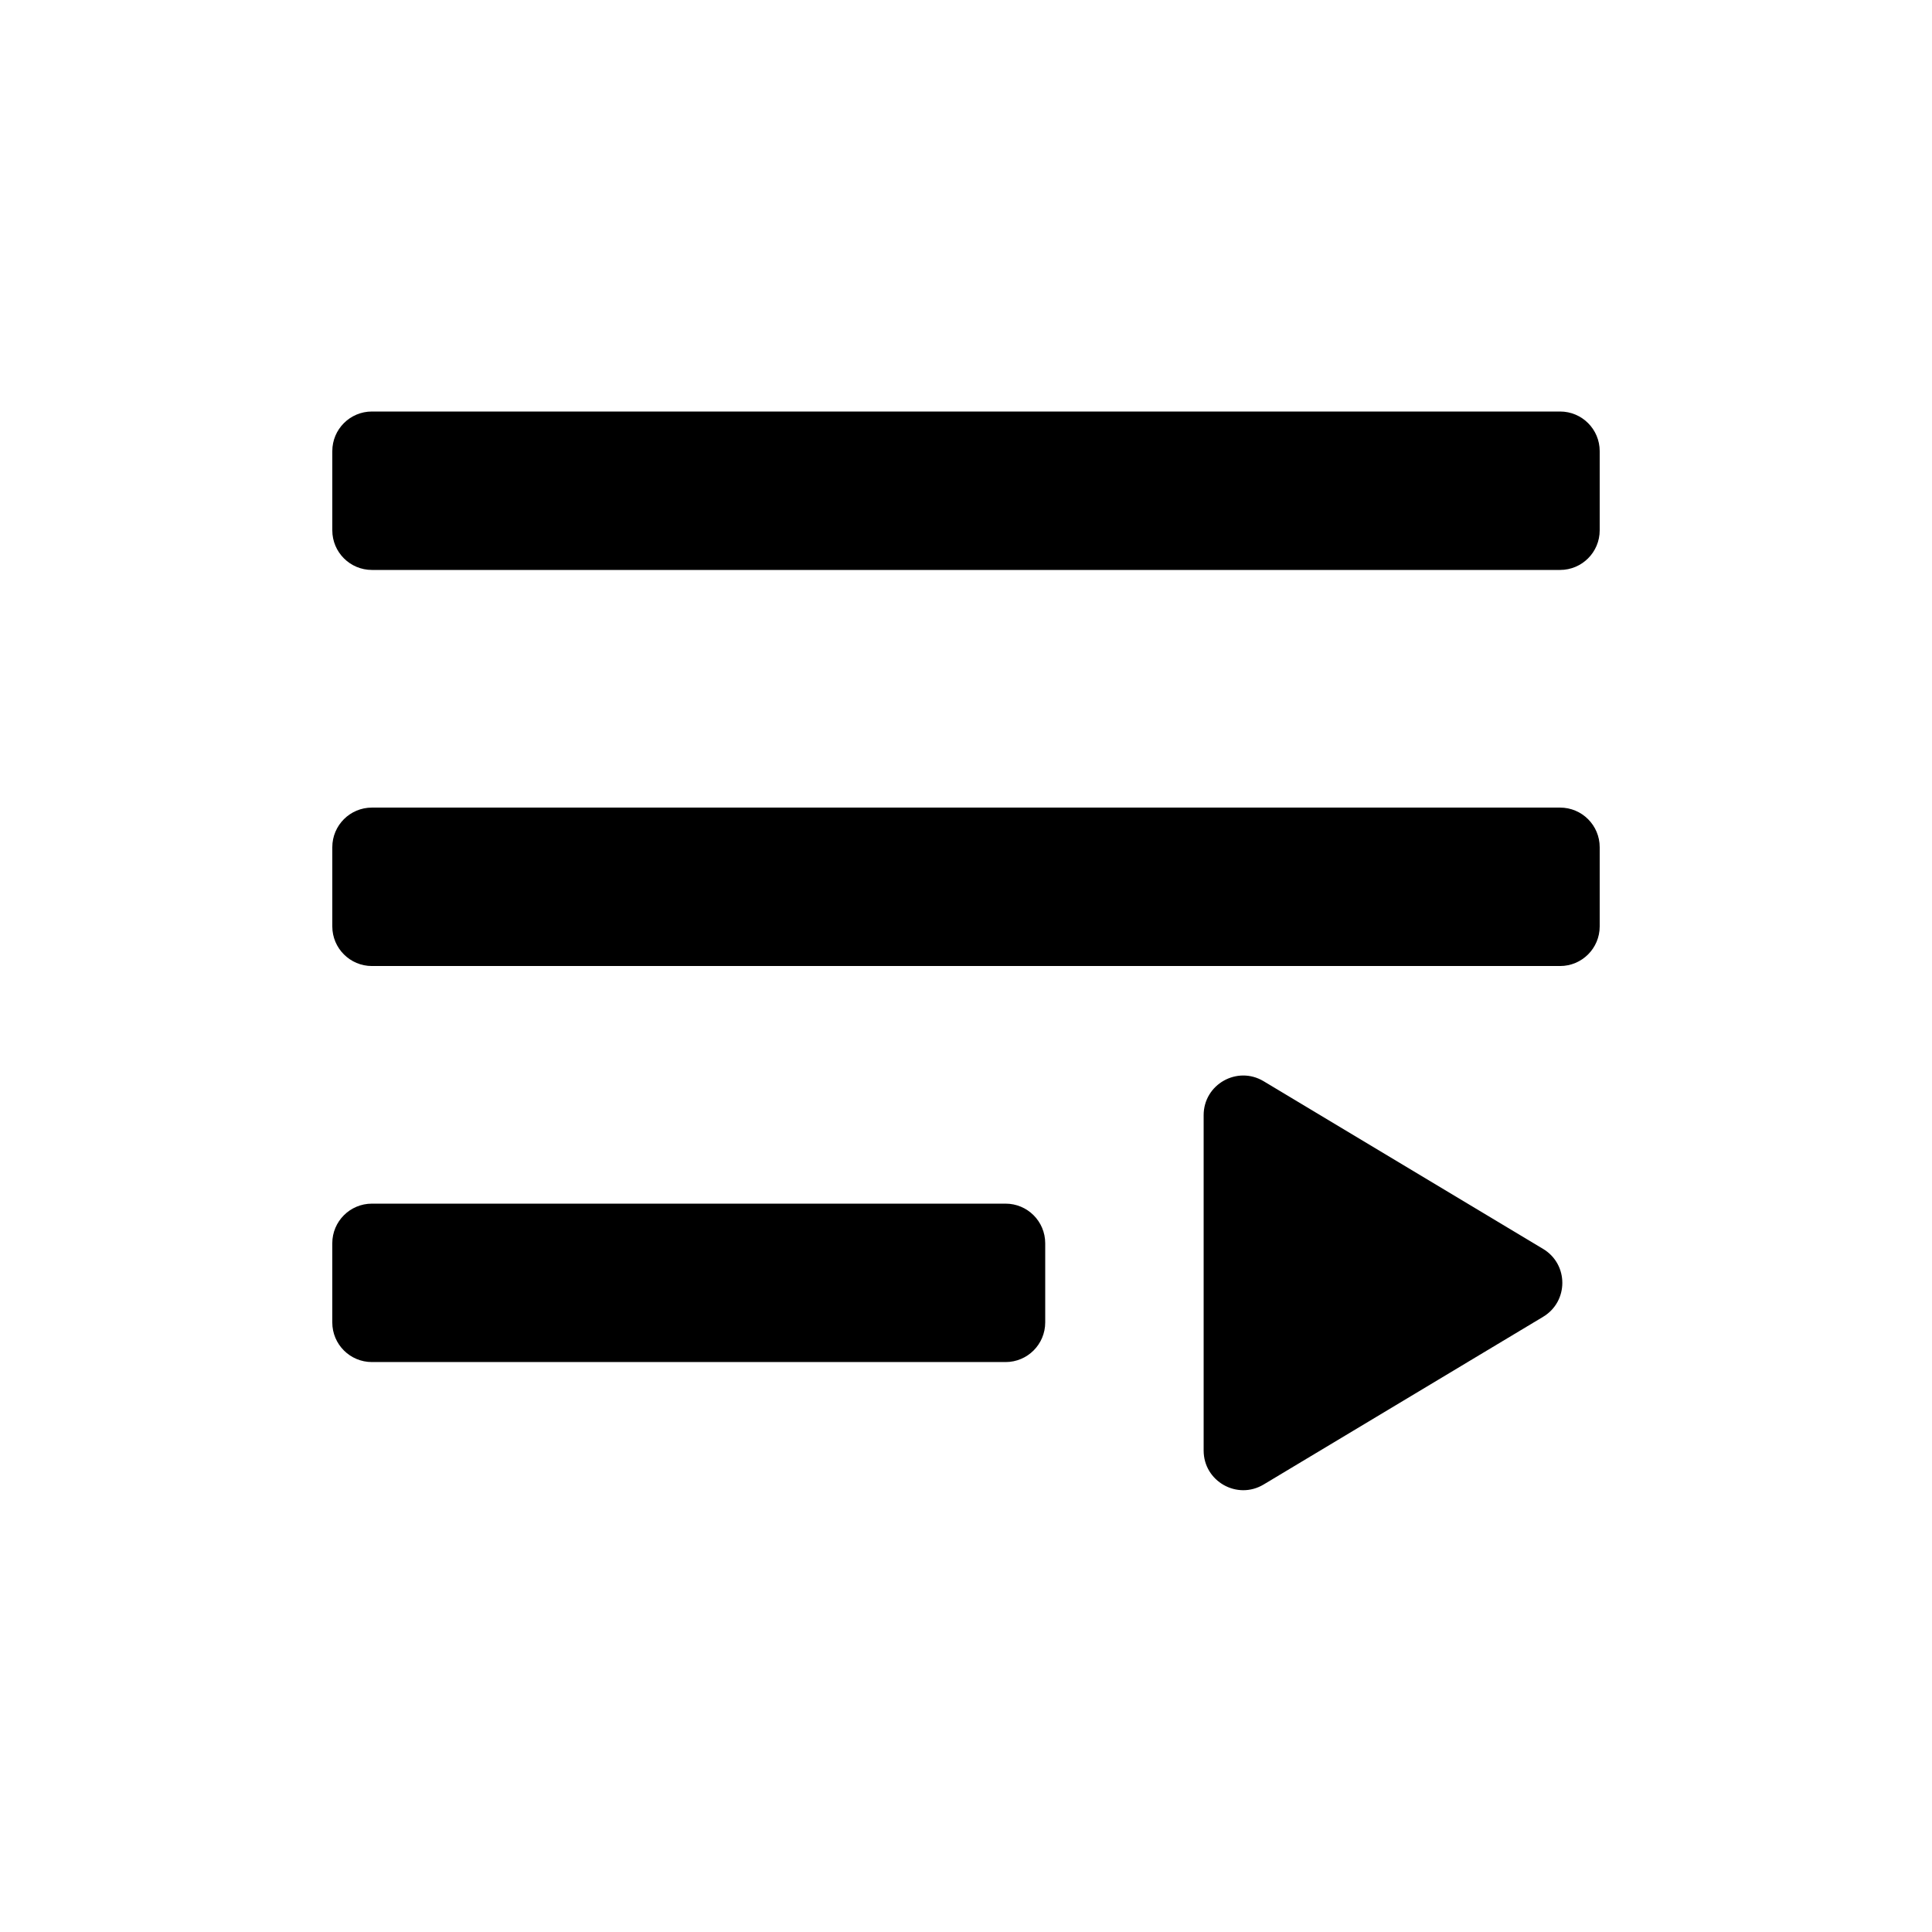 <?xml version="1.0" encoding="UTF-8"?>
<!-- The Best Svg Icon site in the world: iconSvg.co, Visit us! https://iconsvg.co -->
<svg fill="#000000" width="800px" height="800px" version="1.1" viewBox="144 144 512 512" xmlns="http://www.w3.org/2000/svg">
 <path d="m557.44 295.04c5.797 0 10.496-4.699 10.496-10.496v-20.992c0-5.797-4.699-10.496-10.496-10.496h-314.88c-5.797 0-10.496 4.699-10.496 10.496v20.992c0 5.797 4.699 10.496 10.496 10.496zm-78.566 242.37c-6.996 4.195-15.895-0.84-15.895-9v-88.879c0-8.16 8.898-13.195 15.895-8.996l74.062 44.438c6.797 4.074 6.797 13.922 0 17.996zm89.062-147.9c0 5.793-4.699 10.496-10.496 10.496h-314.88c-5.797 0-10.496-4.703-10.496-10.496v-20.992c0-5.797 4.699-10.496 10.496-10.496h314.88c5.797 0 10.496 4.699 10.496 10.496zm-157.44 115.45c5.793 0 10.496-4.699 10.496-10.496v-20.988c0-5.797-4.703-10.496-10.496-10.496h-167.94c-5.797 0-10.496 4.699-10.496 10.496v20.988c0 5.797 4.699 10.496 10.496 10.496z" fill-rule="evenodd"/>
</svg>